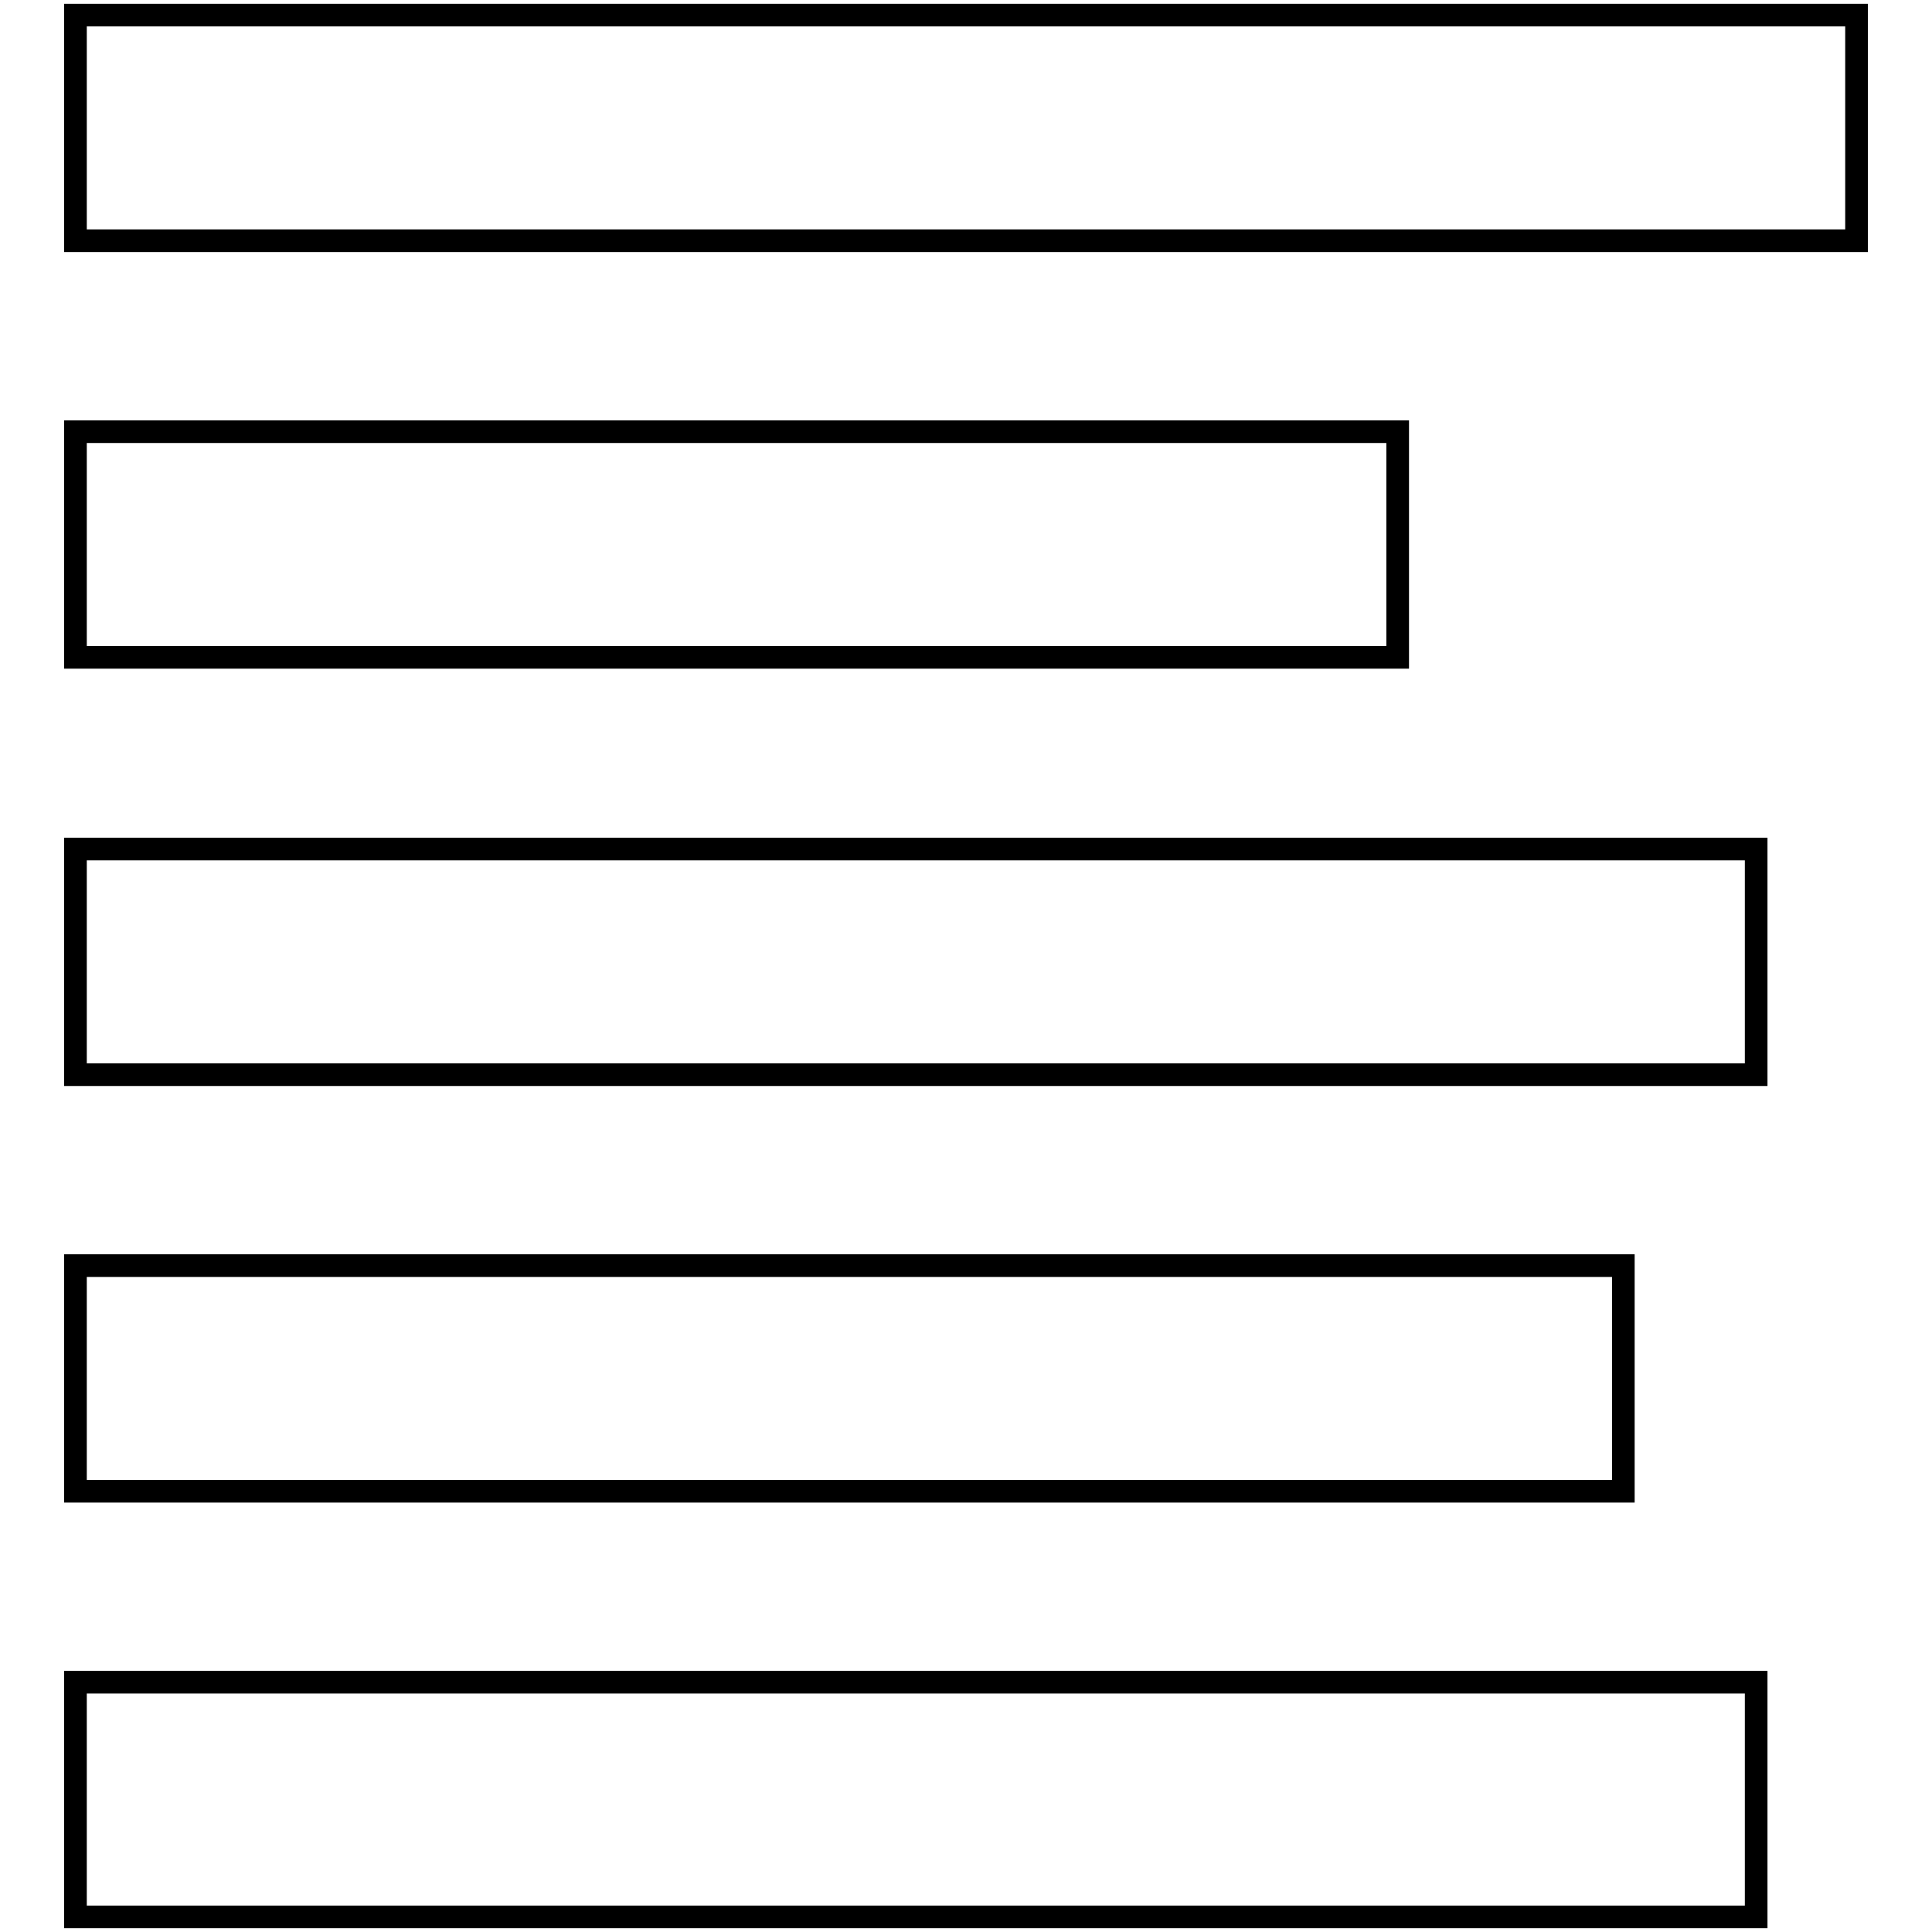 <?xml version="1.0" encoding="utf-8"?>
<!-- Svg Vector Icons : http://www.onlinewebfonts.com/icon -->
<!DOCTYPE svg PUBLIC "-//W3C//DTD SVG 1.1//EN" "http://www.w3.org/Graphics/SVG/1.1/DTD/svg11.dtd">
<svg version="1.1" xmlns="http://www.w3.org/2000/svg" xmlns:xlink="http://www.w3.org/1999/xlink" x="0px" y="0px" viewBox="0 0 256 256" enable-background="new 0 0 256 256" xml:space="preserve">
<g><g><path stroke-width="3" fill-opacity="0" stroke="#000000"  d="M58,142.8"/><path stroke-width="3" fill-opacity="0" stroke="#000000"  d="M201.1,86.3"/><path stroke-width="3" fill-opacity="0" stroke="#000000"  d="M156,43.7"/><path stroke-width="3" fill-opacity="0" stroke="#000000"  d="M10,2h236v29.9H10V2z"/><path stroke-width="3" fill-opacity="0" stroke="#000000"  d="M10,57.2h175.2v29.9H10V57.2L10,57.2z"/><path stroke-width="3" fill-opacity="0" stroke="#000000"  d="M10,112.5h222.7v29.9H10V112.5L10,112.5z"/><path stroke-width="3" fill-opacity="0" stroke="#000000"  d="M10,222.9h222.7V254H10V222.9L10,222.9z"/><path stroke-width="3" fill-opacity="0" stroke="#000000"  d="M10,167.7h205.1v29.9H10V167.7z"/></g></g>
</svg>